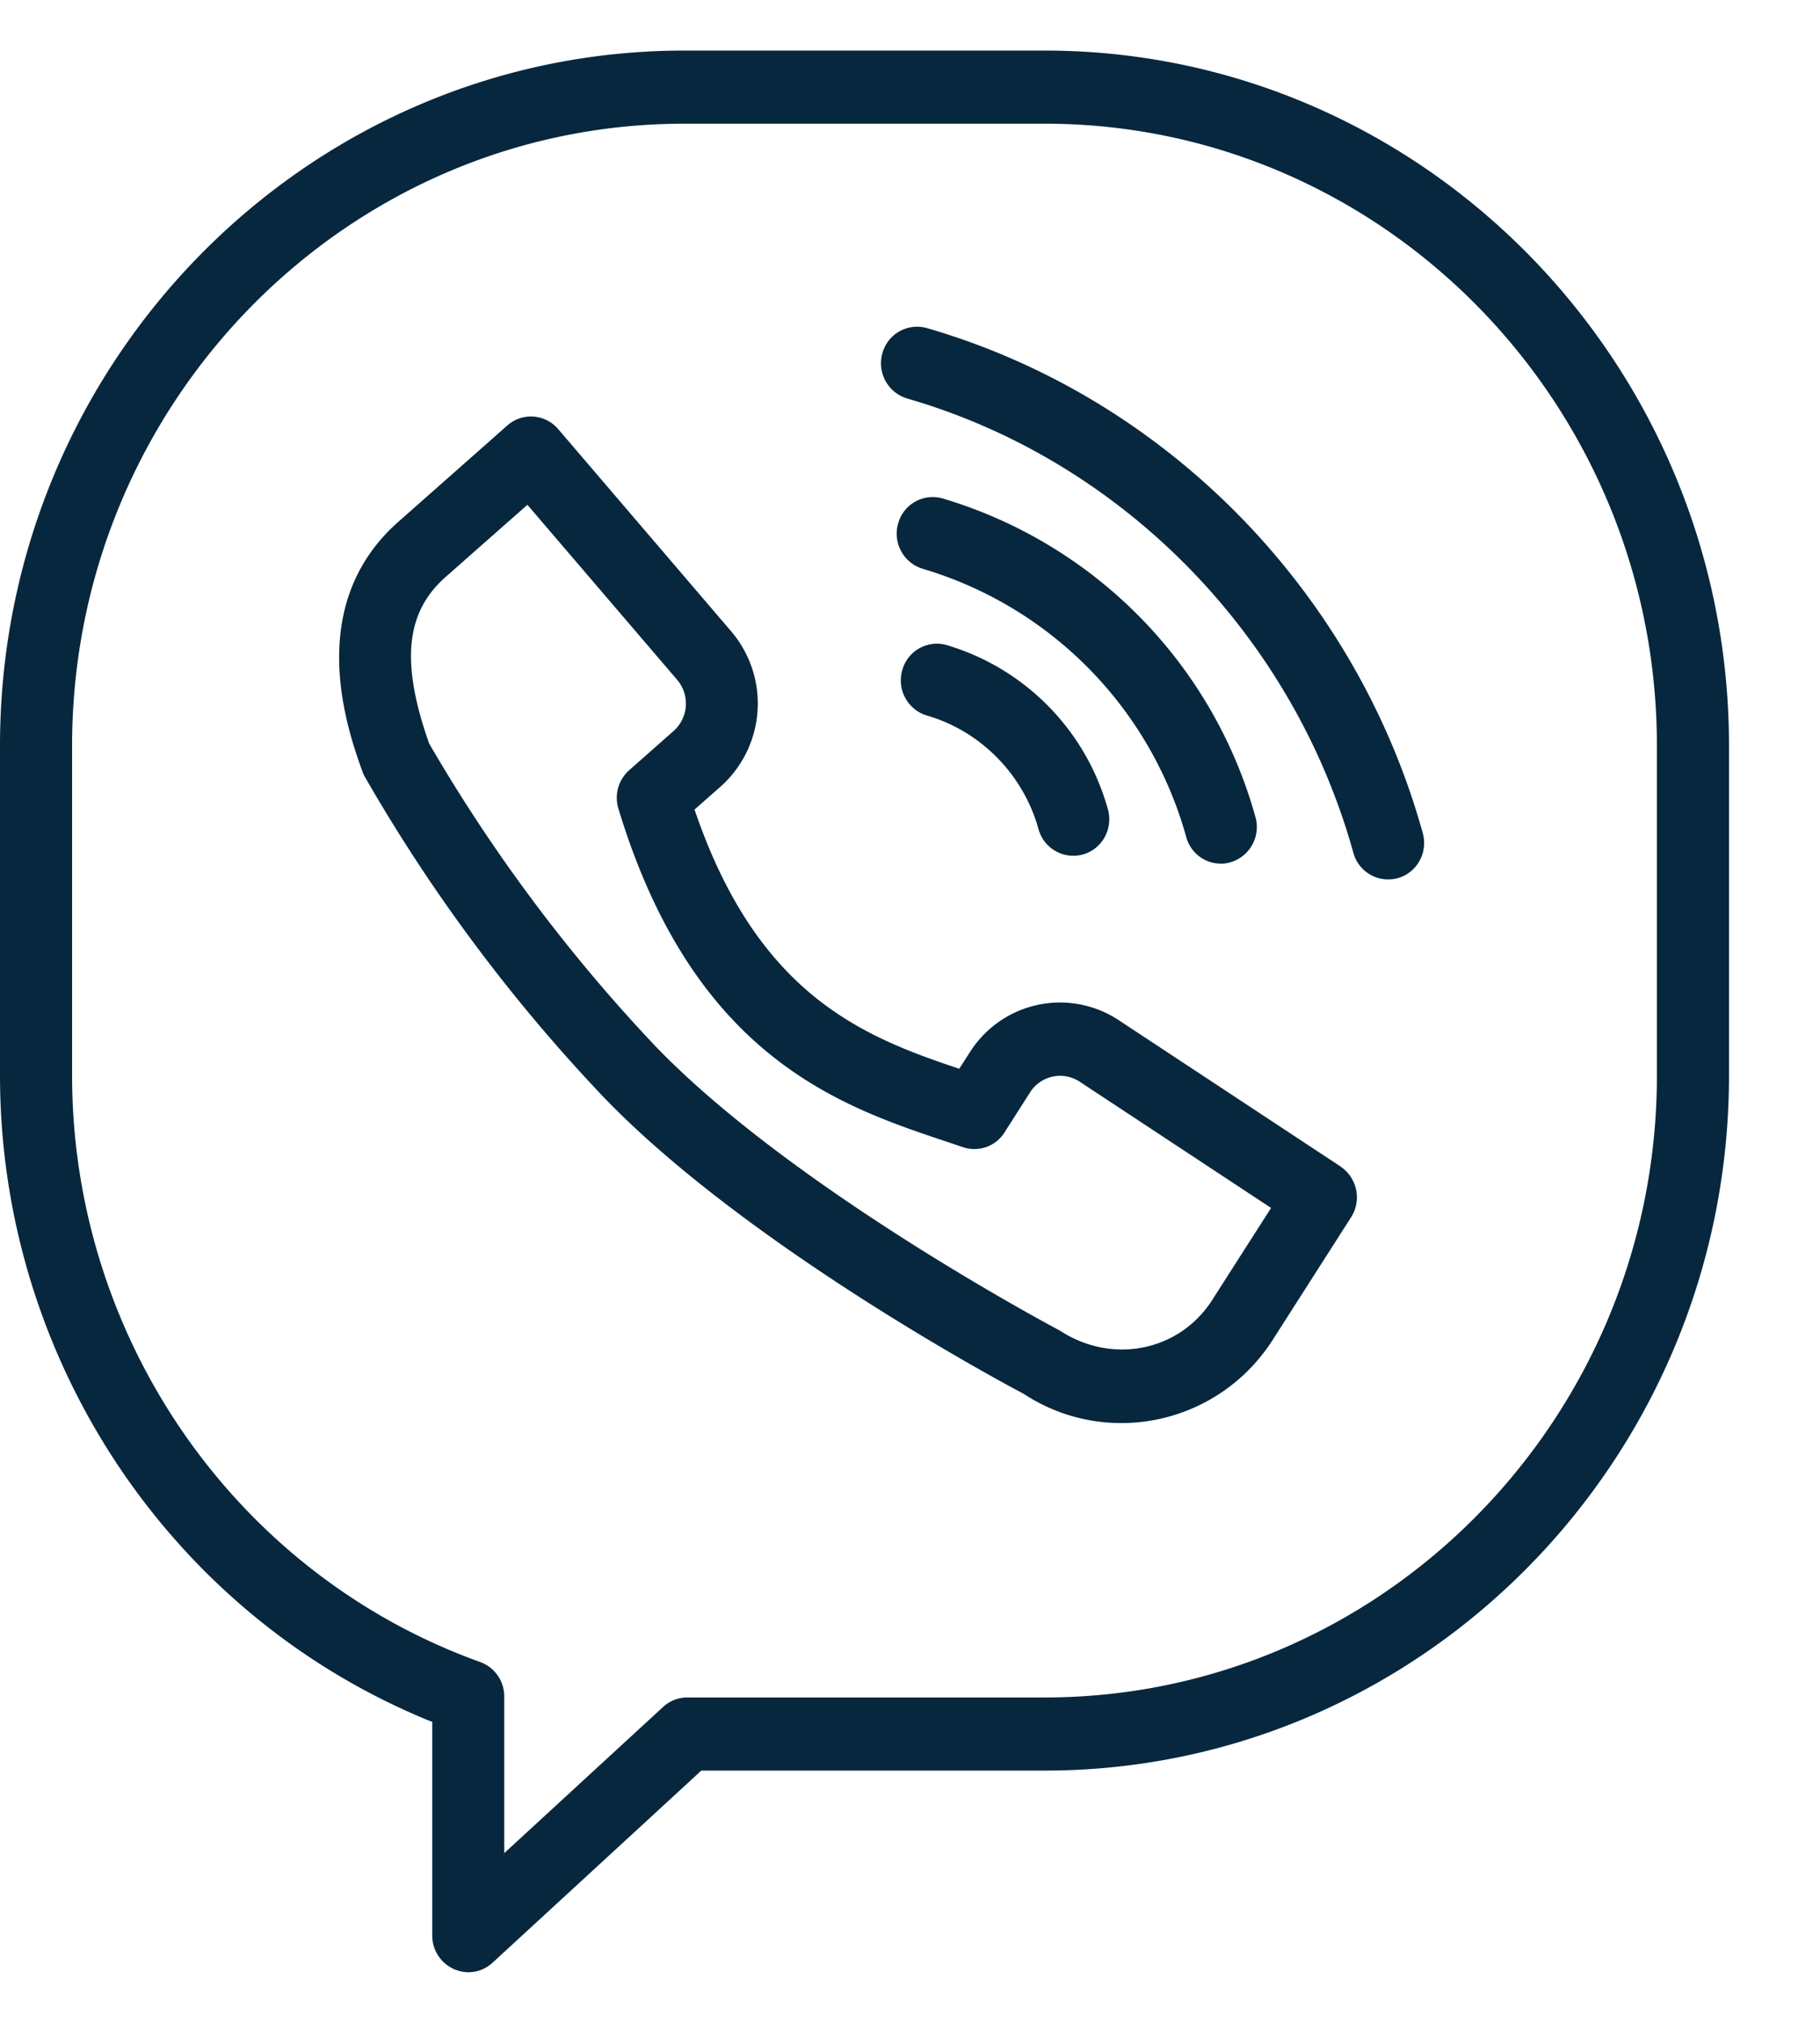 <svg width="18" height="20" fill="none" xmlns="http://www.w3.org/2000/svg"><path d="M10.332.5H6.768C3.036.5 0 3.583 0 7.373v3.26c0 2.822 1.708 5.359 4.275 6.392v2.113a.362.362 0 00.356.362.353.353 0 00.24-.094l2.065-1.9h3.396c3.732 0 6.768-3.083 6.768-6.873v-3.26C17.1 3.583 14.064.5 10.332.5zm6.055 10.133c0 3.39-2.716 6.15-6.055 6.15H6.799a.353.353 0 00-.24.093l-1.572 1.446v-1.548a.361.361 0 00-.237-.341c-2.415-.867-4.037-3.198-4.037-5.8v-3.26c0-3.39 2.716-6.15 6.055-6.15h3.564c3.339 0 6.055 2.76 6.055 6.15v3.26z" fill="#07273E"/><path d="M13.258 11.533l-2.19-1.444a1.054 1.054 0 00-1.478.318l-.103.16c-.948-.317-1.993-.724-2.618-2.563l.259-.228a1.1 1.1 0 00.105-1.532L5.52 4.242a.353.353 0 00-.503-.035l-1.075.95c-.944.832-.503 2.064-.358 2.47a.363.363 0 00.023.051 16.56 16.56 0 002.373 3.18c1.448 1.498 4.063 2.881 4.143 2.922.299.197.635.29.967.29.584 0 1.156-.29 1.497-.822l.776-1.214a.366.366 0 00-.105-.5zm-1.269 1.32c-.32.502-.984.645-1.508.302-.026-.014-2.623-1.387-3.992-2.804a16.156 16.156 0 01-2.245-3c-.283-.804-.233-1.298.165-1.648l.807-.712 1.479 1.728a.362.362 0 01-.035.51l-.437.386a.365.365 0 00-.107.38c.746 2.46 2.195 2.942 3.253 3.295l.154.052a.352.352 0 00.412-.146l.252-.395a.352.352 0 01.493-.105l1.891 1.247-.582.91zM9.363 6.378a.355.355 0 00-.44.25.363.363 0 00.245.447c.53.153.954.583 1.103 1.123a.357.357 0 00.44.25c.19-.054.3-.254.246-.447a2.348 2.348 0 00-1.594-1.623z" fill="#07273E"/><path d="M12.074 8.54a.363.363 0 00.343-.46 4.56 4.56 0 00-3.095-3.152.355.355 0 00-.44.25.363.363 0 00.245.446 3.837 3.837 0 012.605 2.652c.044.16.187.263.342.263z" fill="#07273E"/><path d="M9.167 3.244a.355.355 0 00-.44.249.363.363 0 00.245.447c2.123.613 3.814 2.335 4.413 4.492a.357.357 0 00.44.25c.19-.054.3-.254.246-.446-.666-2.398-2.545-4.31-4.904-4.992z" fill="#07273E"/></svg>